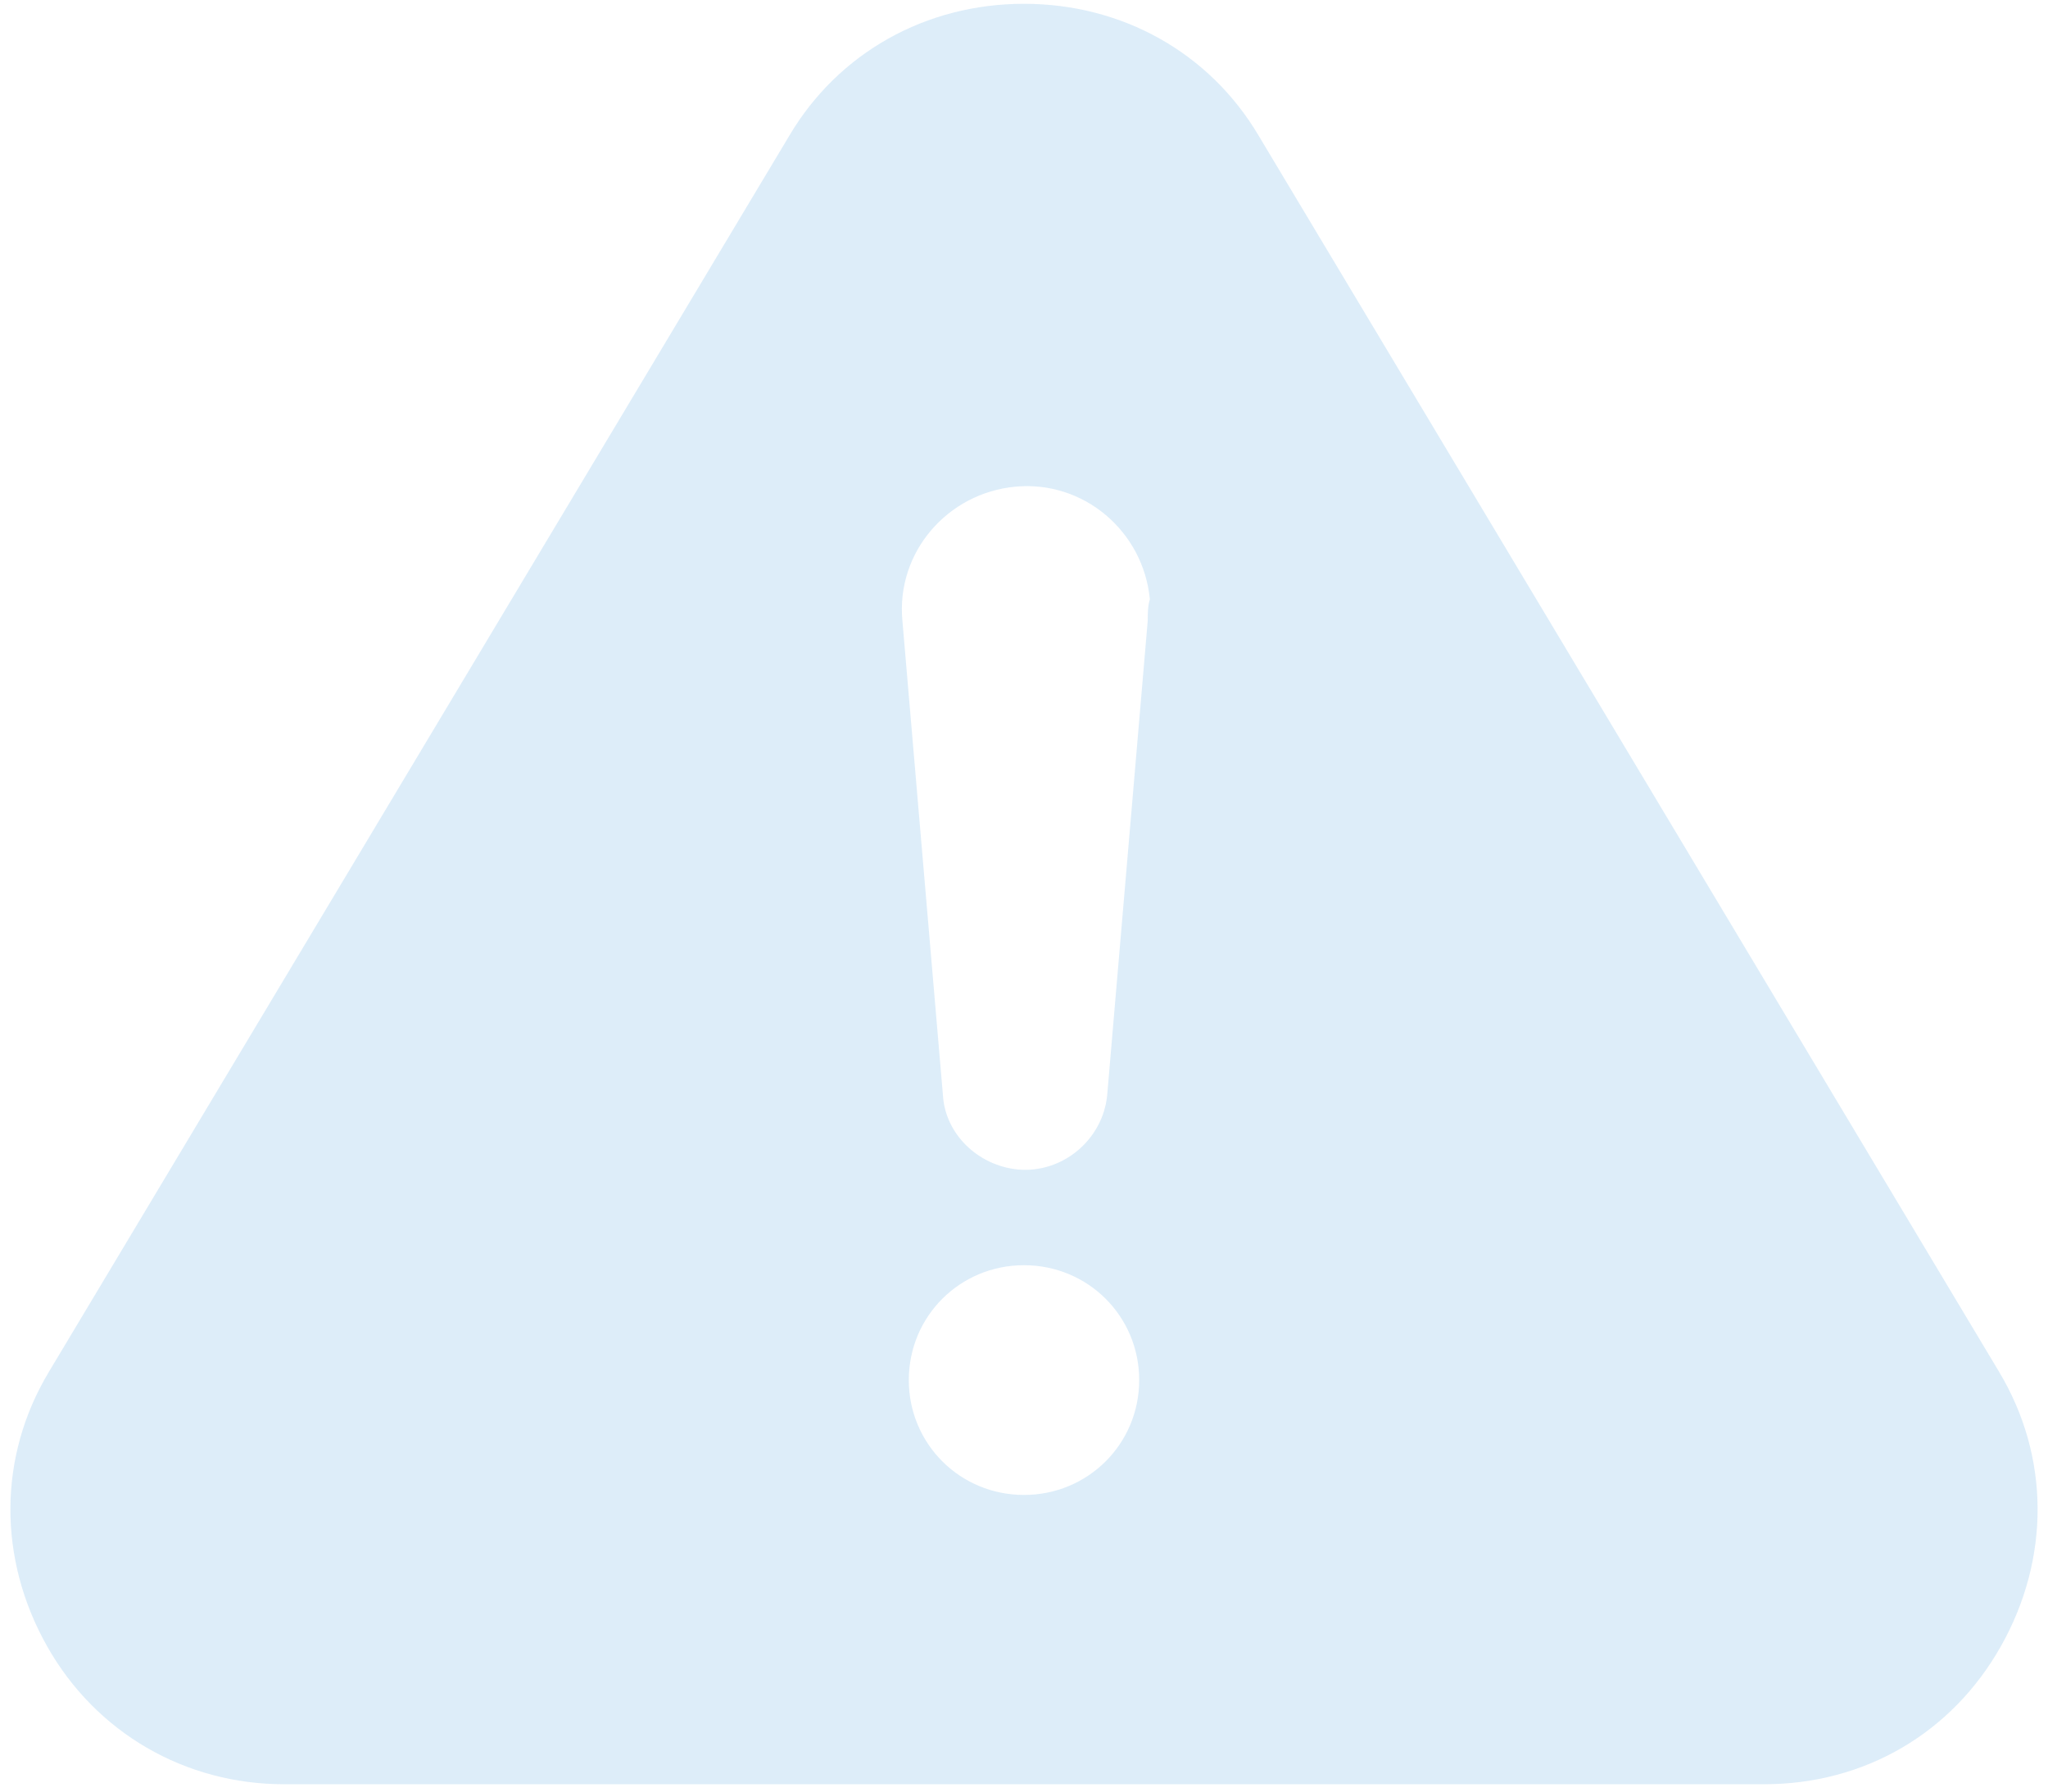 <svg width="144" height="126" viewBox="0 0 144 126" fill="none" xmlns="http://www.w3.org/2000/svg">
<path d="M140.55 96.46L88.499 9.542C85.049 3.708 78.9 0.267 71.999 0.267C65.1 0.267 58.95 3.708 55.499 9.542L3.45 96.46C-0.15 102.444 -0.15 109.625 3.3 115.758C6.75 121.892 13.05 125.482 19.95 125.482H124.05C131.1 125.482 137.25 121.892 140.7 115.758C144.15 109.625 144.15 102.444 140.55 96.46ZM71.999 105.137C67.499 105.137 63.9 101.546 63.9 97.058C63.9 92.57 67.499 88.98 71.999 88.98C76.499 88.98 80.1 92.57 80.1 97.058C80.1 101.546 76.499 105.137 71.999 105.137ZM80.7 43.651L77.85 77.012C77.549 80.154 74.7 82.547 71.549 82.248C68.7 81.949 66.45 79.705 66.299 77.012L63.45 43.651C62.999 38.864 66.6 34.675 71.4 34.226C76.2 33.778 80.4 37.368 80.85 42.155C80.7 42.604 80.7 43.202 80.7 43.651Z" fill="#93C6ED" fill-opacity="0.31"/>
</svg>
